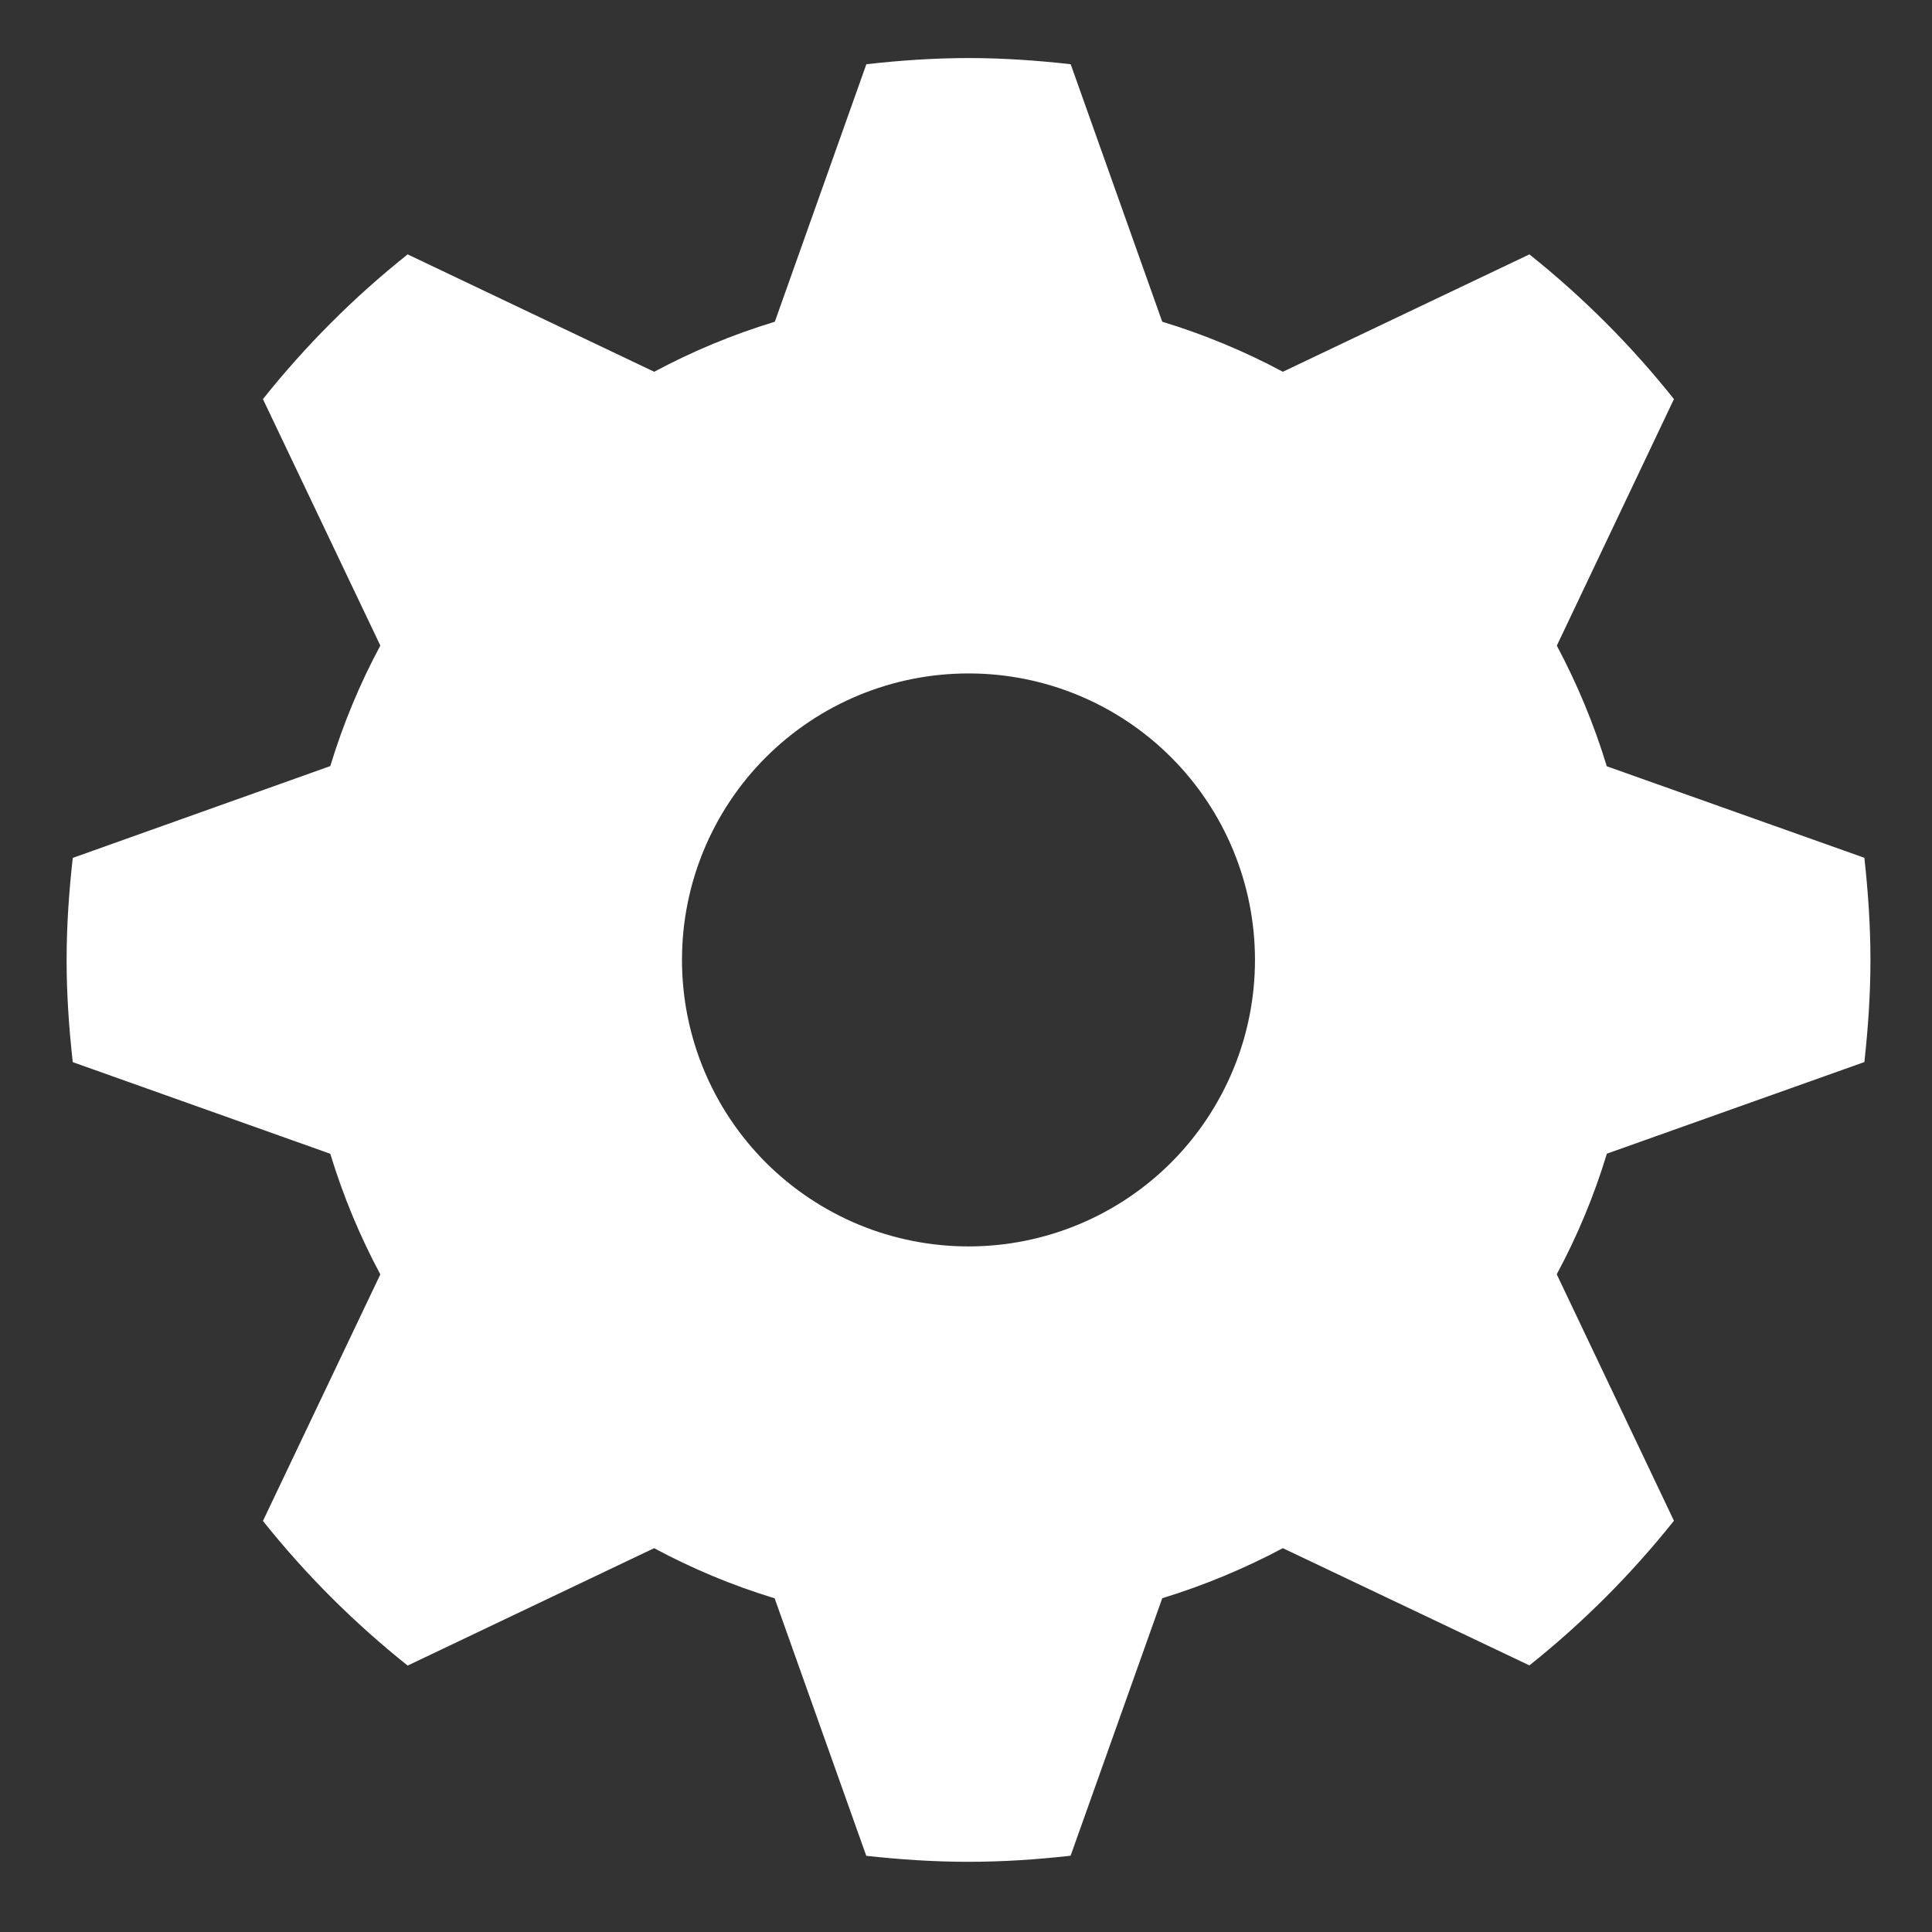 <svg width="21" height="21" viewBox="0 0 21 21" fill="none" xmlns="http://www.w3.org/2000/svg">
<rect x="0" y="0" width="21" height="21" fill="#333333" stroke="none"/>
<path d="M20.265 11.544C20.305 11.18 20.331 10.81 20.331 10.435C20.331 10.059 20.305 9.689 20.265 9.324L17.465 8.329C17.326 7.871 17.143 7.433 16.922 7.018L18.195 4.338C17.732 3.756 17.205 3.229 16.624 2.765L13.944 4.041C13.526 3.817 13.087 3.635 12.633 3.497L11.638 0.698C11.273 0.657 10.903 0.631 10.528 0.631C10.152 0.631 9.782 0.657 9.417 0.698L8.422 3.497C7.964 3.636 7.527 3.818 7.111 4.041L4.431 2.765C3.849 3.228 3.322 3.756 2.858 4.338L4.134 7.017C3.911 7.432 3.729 7.87 3.59 8.327L0.791 9.325C0.75 9.689 0.724 10.06 0.724 10.435C0.724 10.81 0.75 11.18 0.791 11.545L3.59 12.541C3.729 12.998 3.911 13.436 4.134 13.852L2.858 16.532C3.322 17.114 3.849 17.64 4.431 18.104L7.11 16.828C7.525 17.051 7.963 17.234 8.42 17.373L9.416 20.172C9.781 20.212 10.15 20.237 10.527 20.237C10.903 20.237 11.272 20.212 11.637 20.171L12.633 17.372C13.09 17.232 13.528 17.049 13.944 16.828L16.624 18.102C17.206 17.638 17.732 17.111 18.195 16.53L16.921 13.851C17.144 13.437 17.327 12.998 17.466 12.54L20.265 11.544H20.265ZM10.528 13.548C10.119 13.548 9.714 13.468 9.336 13.312C8.958 13.155 8.614 12.926 8.325 12.637C7.741 12.053 7.413 11.261 7.413 10.435C7.412 9.609 7.74 8.816 8.324 8.232C8.908 7.648 9.7 7.32 10.526 7.32C11.352 7.319 12.145 7.647 12.729 8.231C13.313 8.815 13.641 9.607 13.641 10.433C13.642 11.259 13.313 12.052 12.73 12.636C12.146 13.22 11.354 13.548 10.528 13.548Z" fill="white"/>
</svg>
